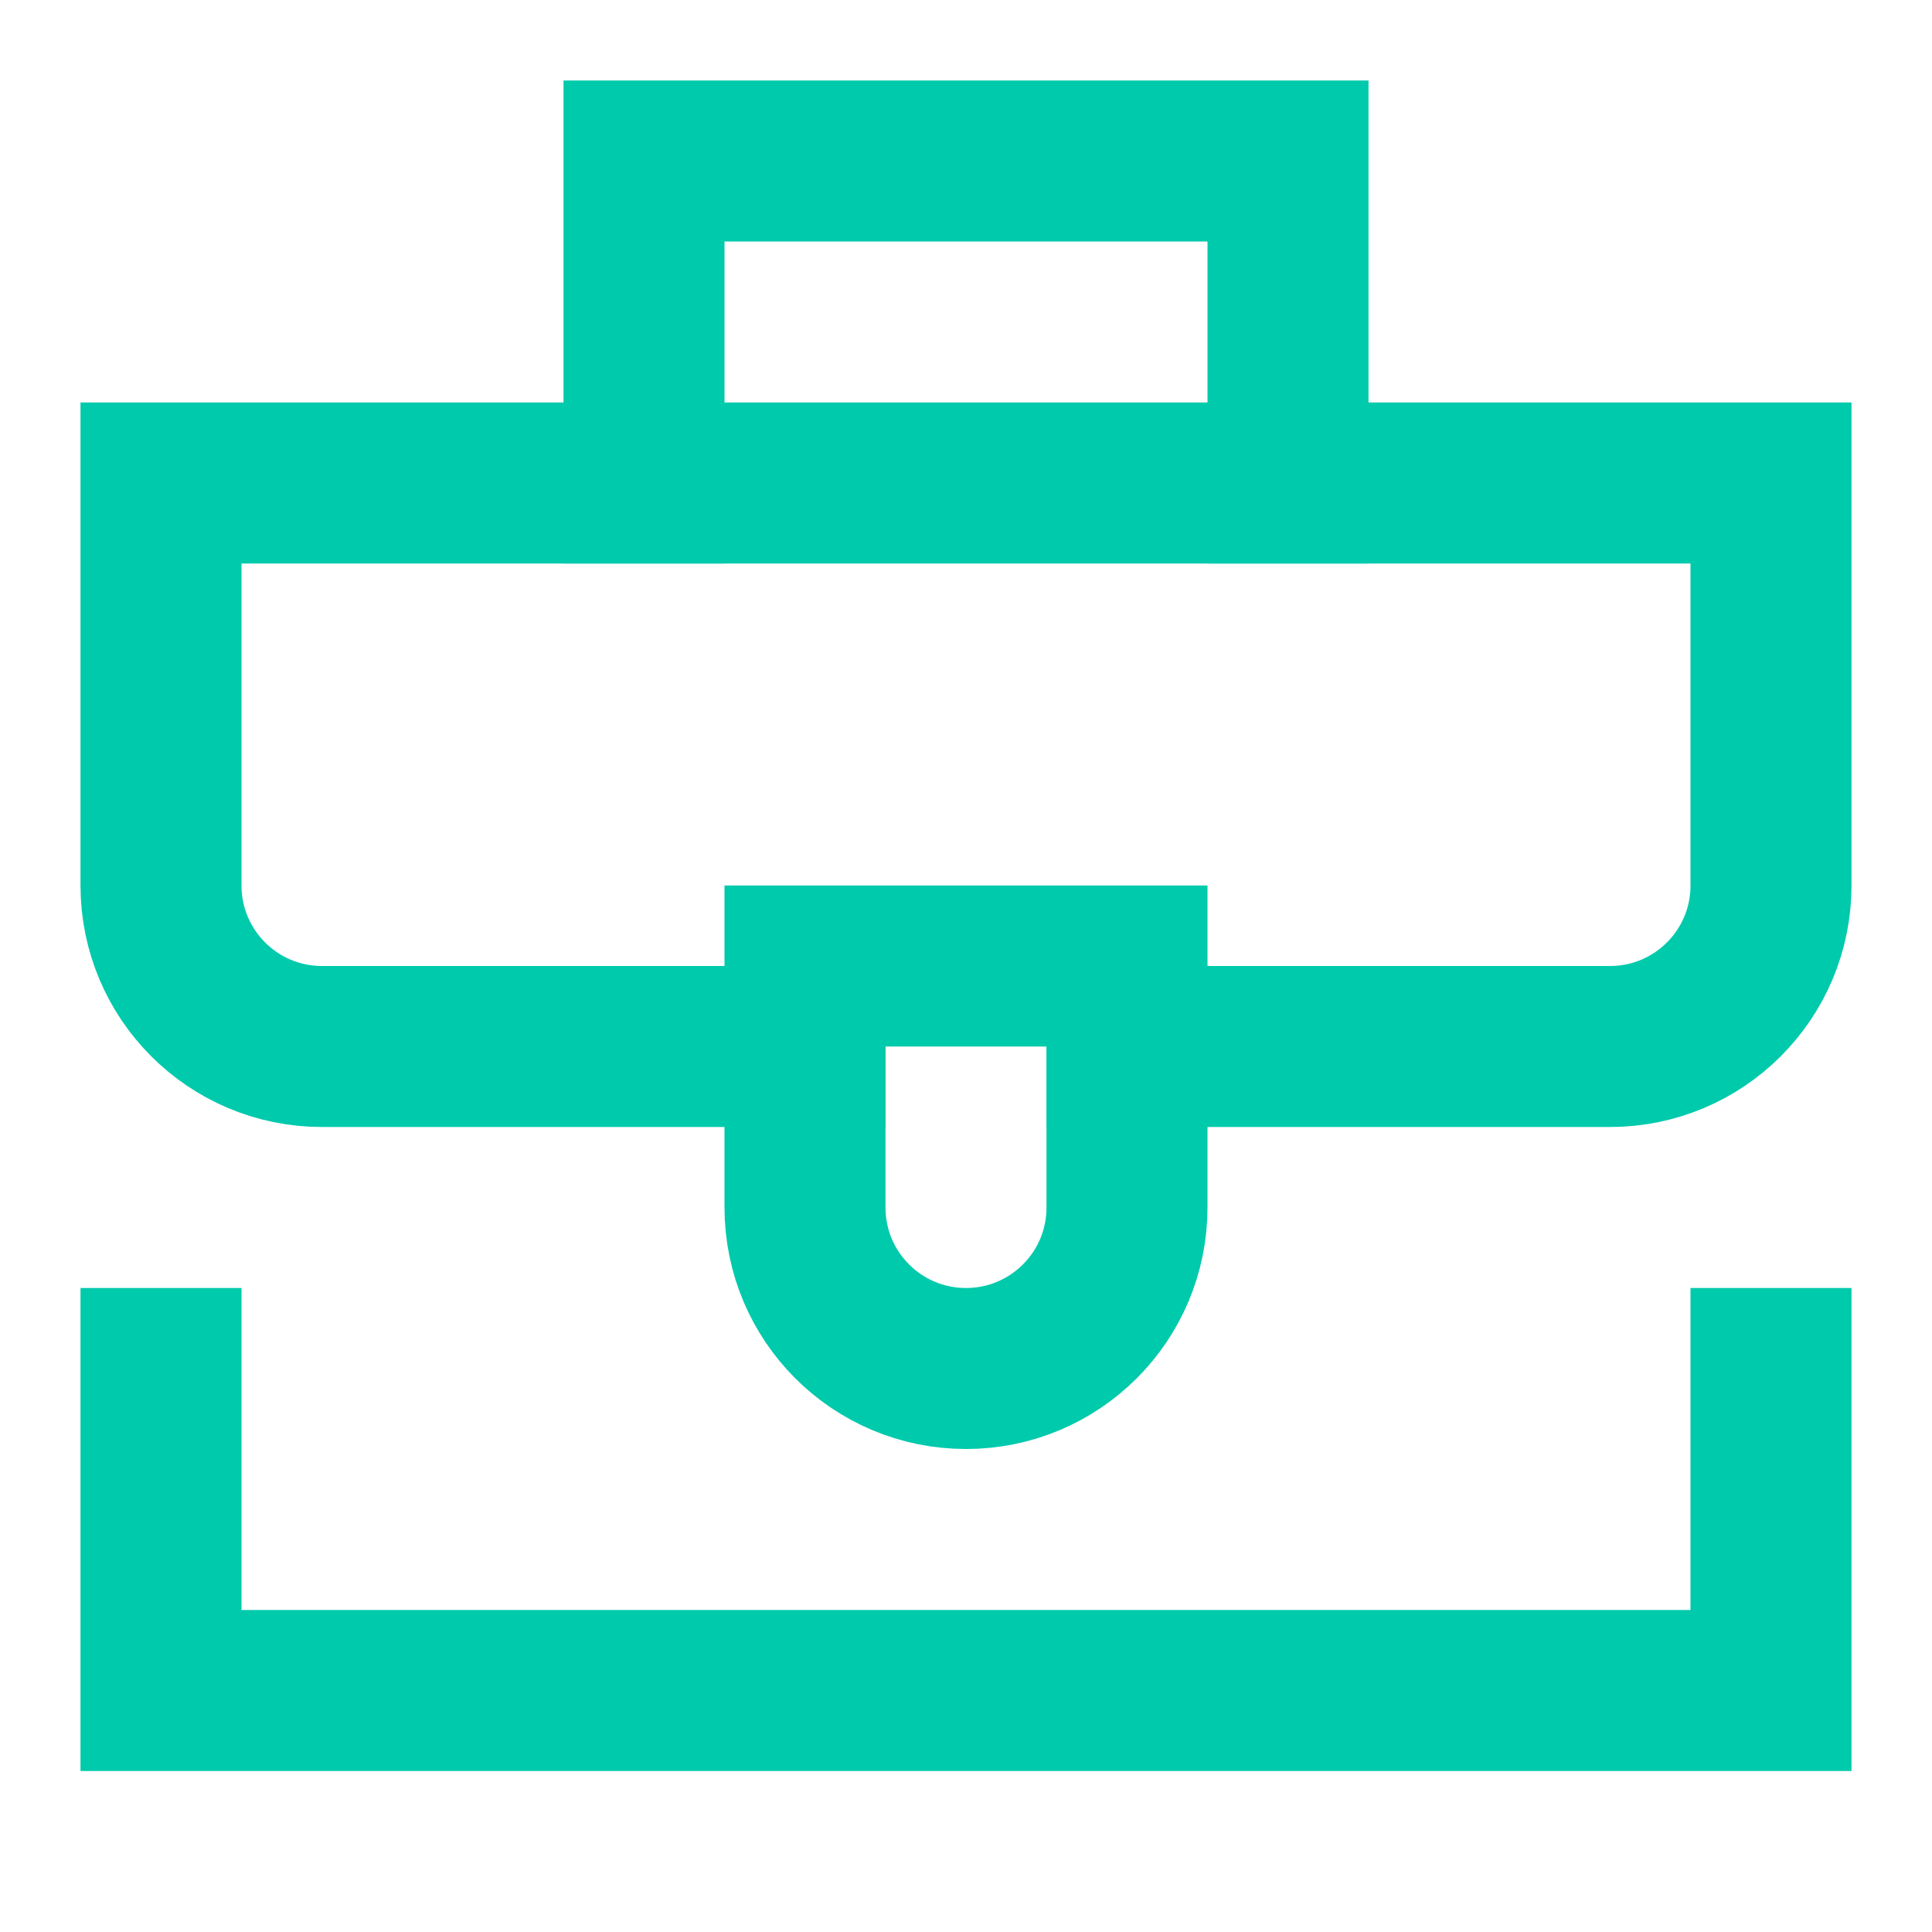 <svg width="24" height="24" viewBox="0 0 24 24" fill="none" xmlns="http://www.w3.org/2000/svg">
<path d="M8 6V2H16V6" stroke="#00CAAC" stroke-width="2" stroke-miterlimit="10" stroke-linecap="square"/>
<path d="M10 13H4C2.895 13 2 12.105 2 11V6H22V11C22 12.105 21.105 13 20 13H14" stroke="#00CAAC" stroke-width="2" stroke-miterlimit="10" stroke-linecap="square"/>
<path d="M2 17V21H22V17" stroke="#00CAAC" stroke-width="2" stroke-miterlimit="10" stroke-linecap="square"/>
<path d="M14 12H10V15C10 16.105 10.895 17 12 17C13.105 17 14 16.105 14 15V12Z" stroke="#00CAAC" stroke-width="2"/>
</svg>
